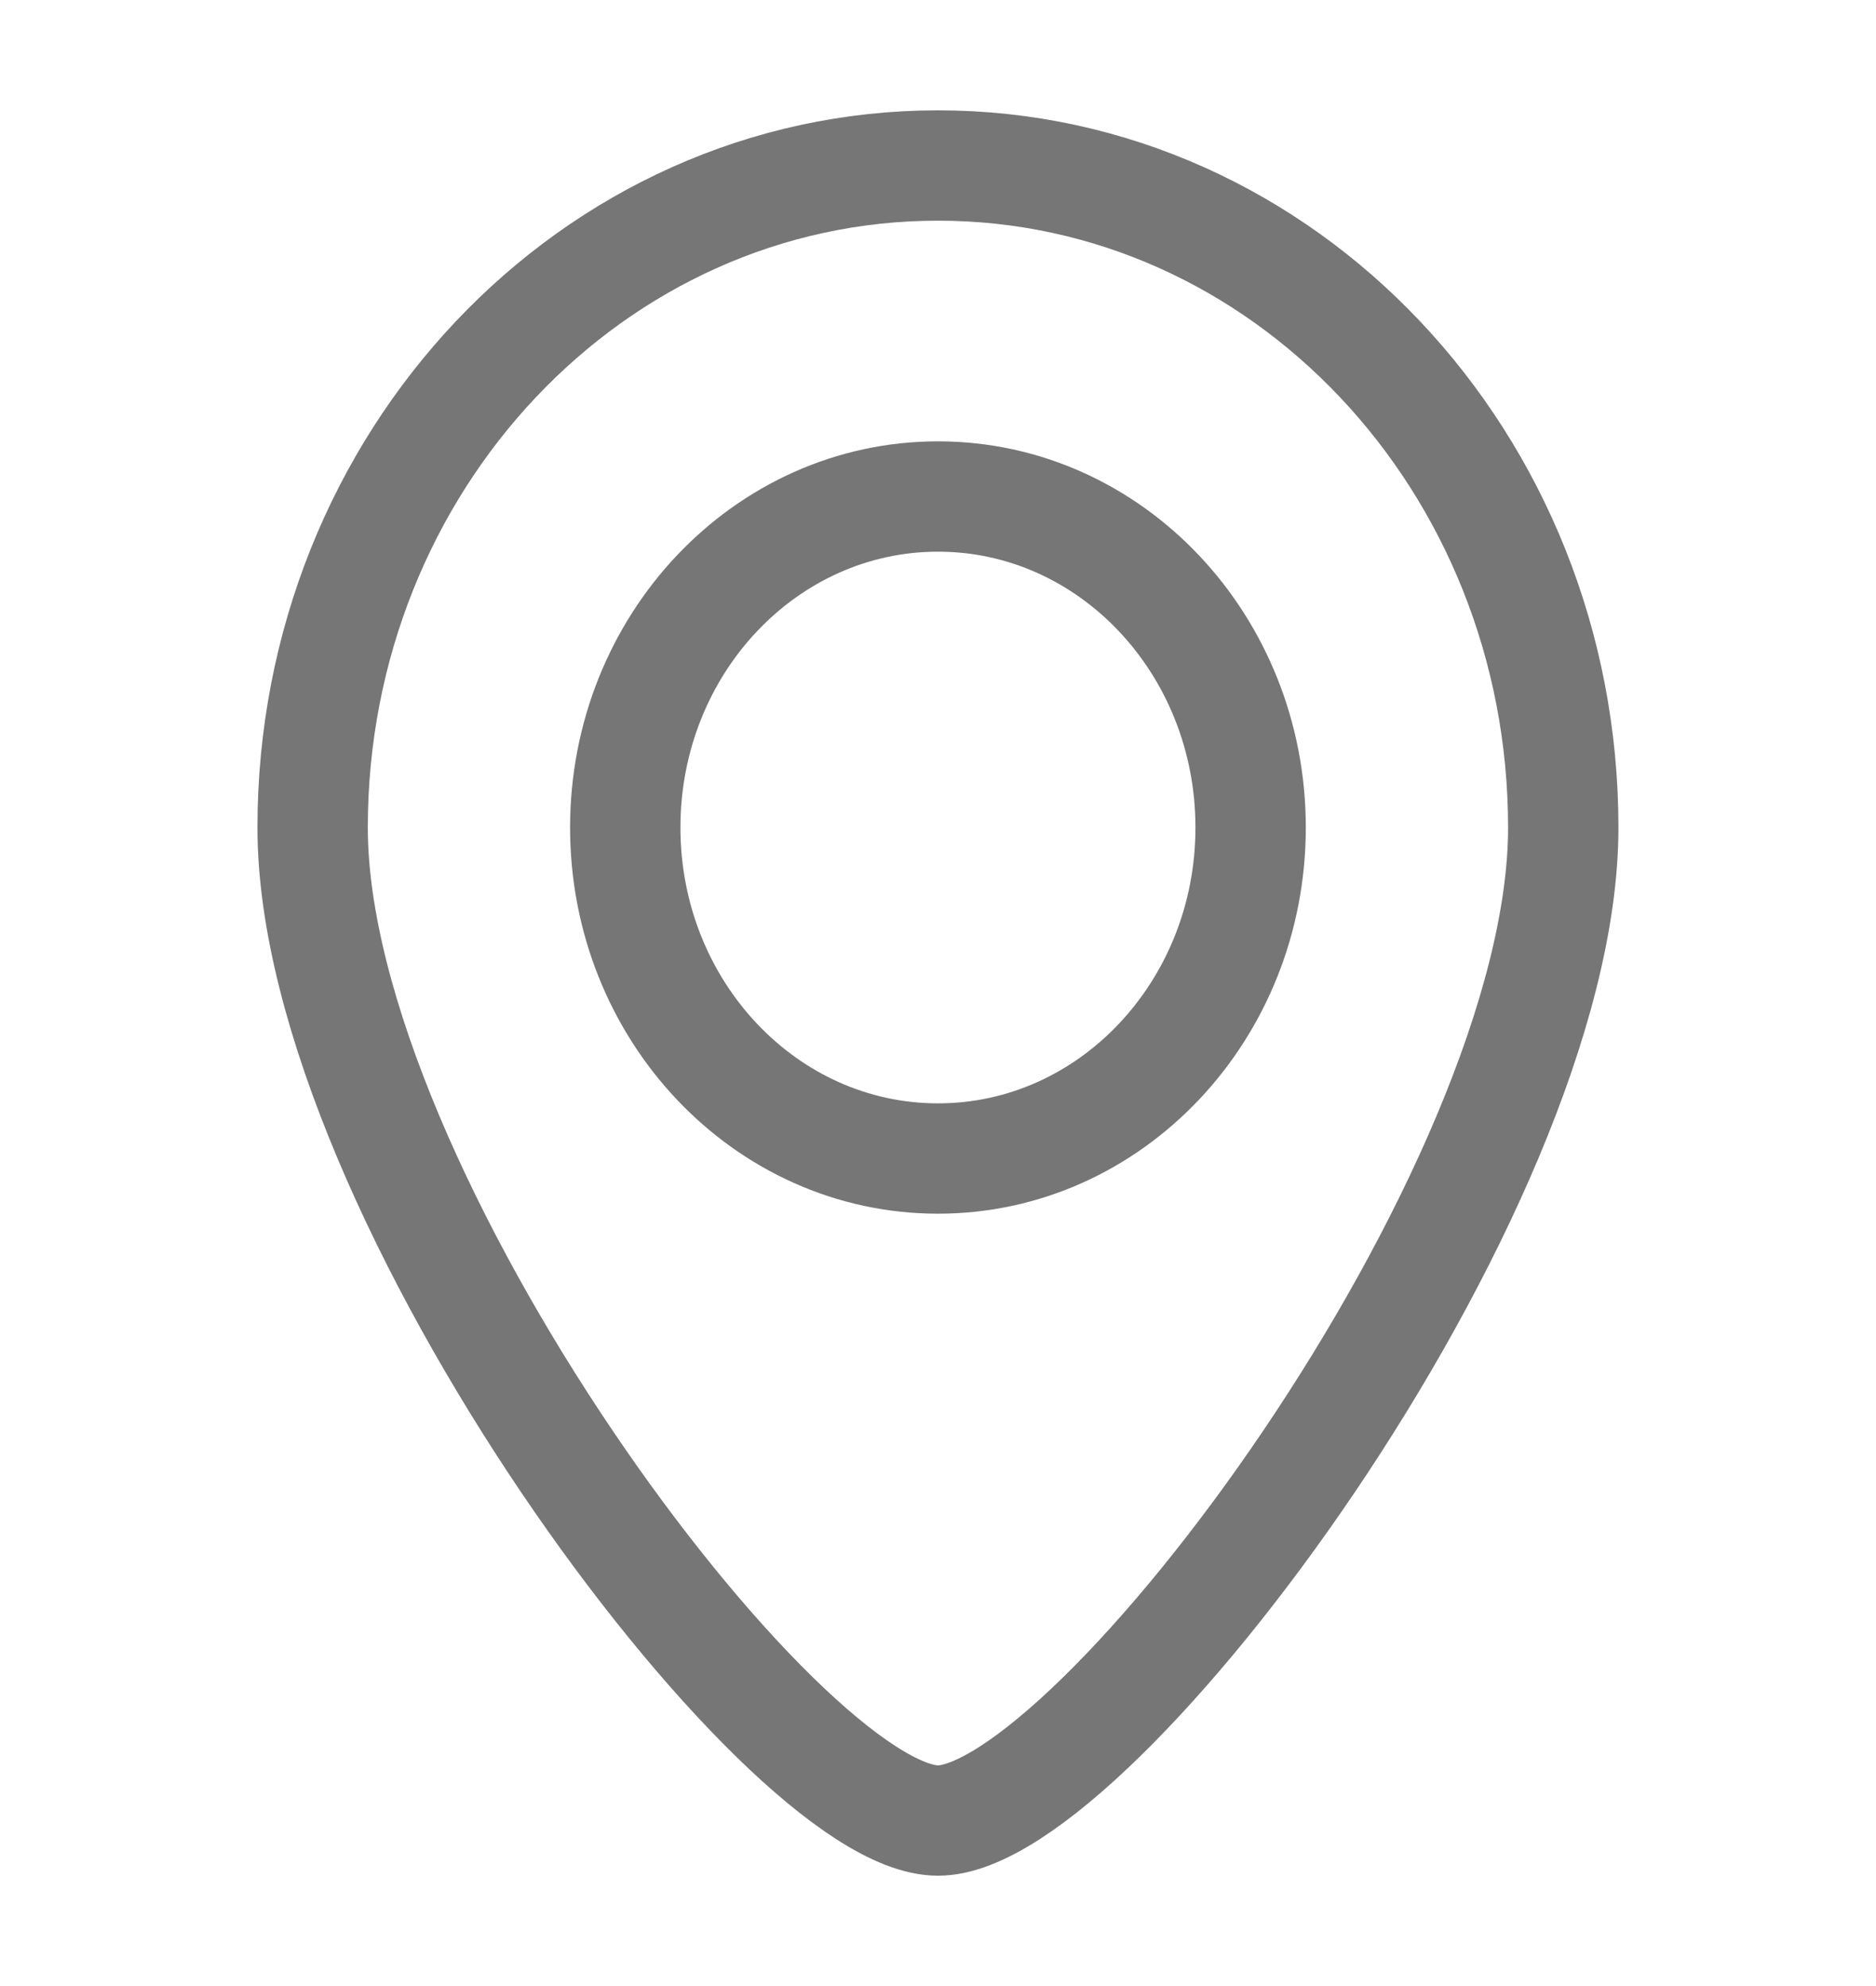 <svg width="17" height="18" fill="none" xmlns="http://www.w3.org/2000/svg"><path d="M11.333 7.5c0 1.657-1.268 3-2.833 3-1.565 0-2.834-1.343-2.834-3s1.269-3 2.834-3c1.565 0 2.833 1.343 2.833 3Z" stroke="#767676"/><path d="M14.166 7.5c0 3.314-4.25 9-5.666 9-1.417 0-5.667-5.686-5.667-9s2.537-6 5.667-6 5.666 2.686 5.666 6Z" stroke="#767676"/></svg>